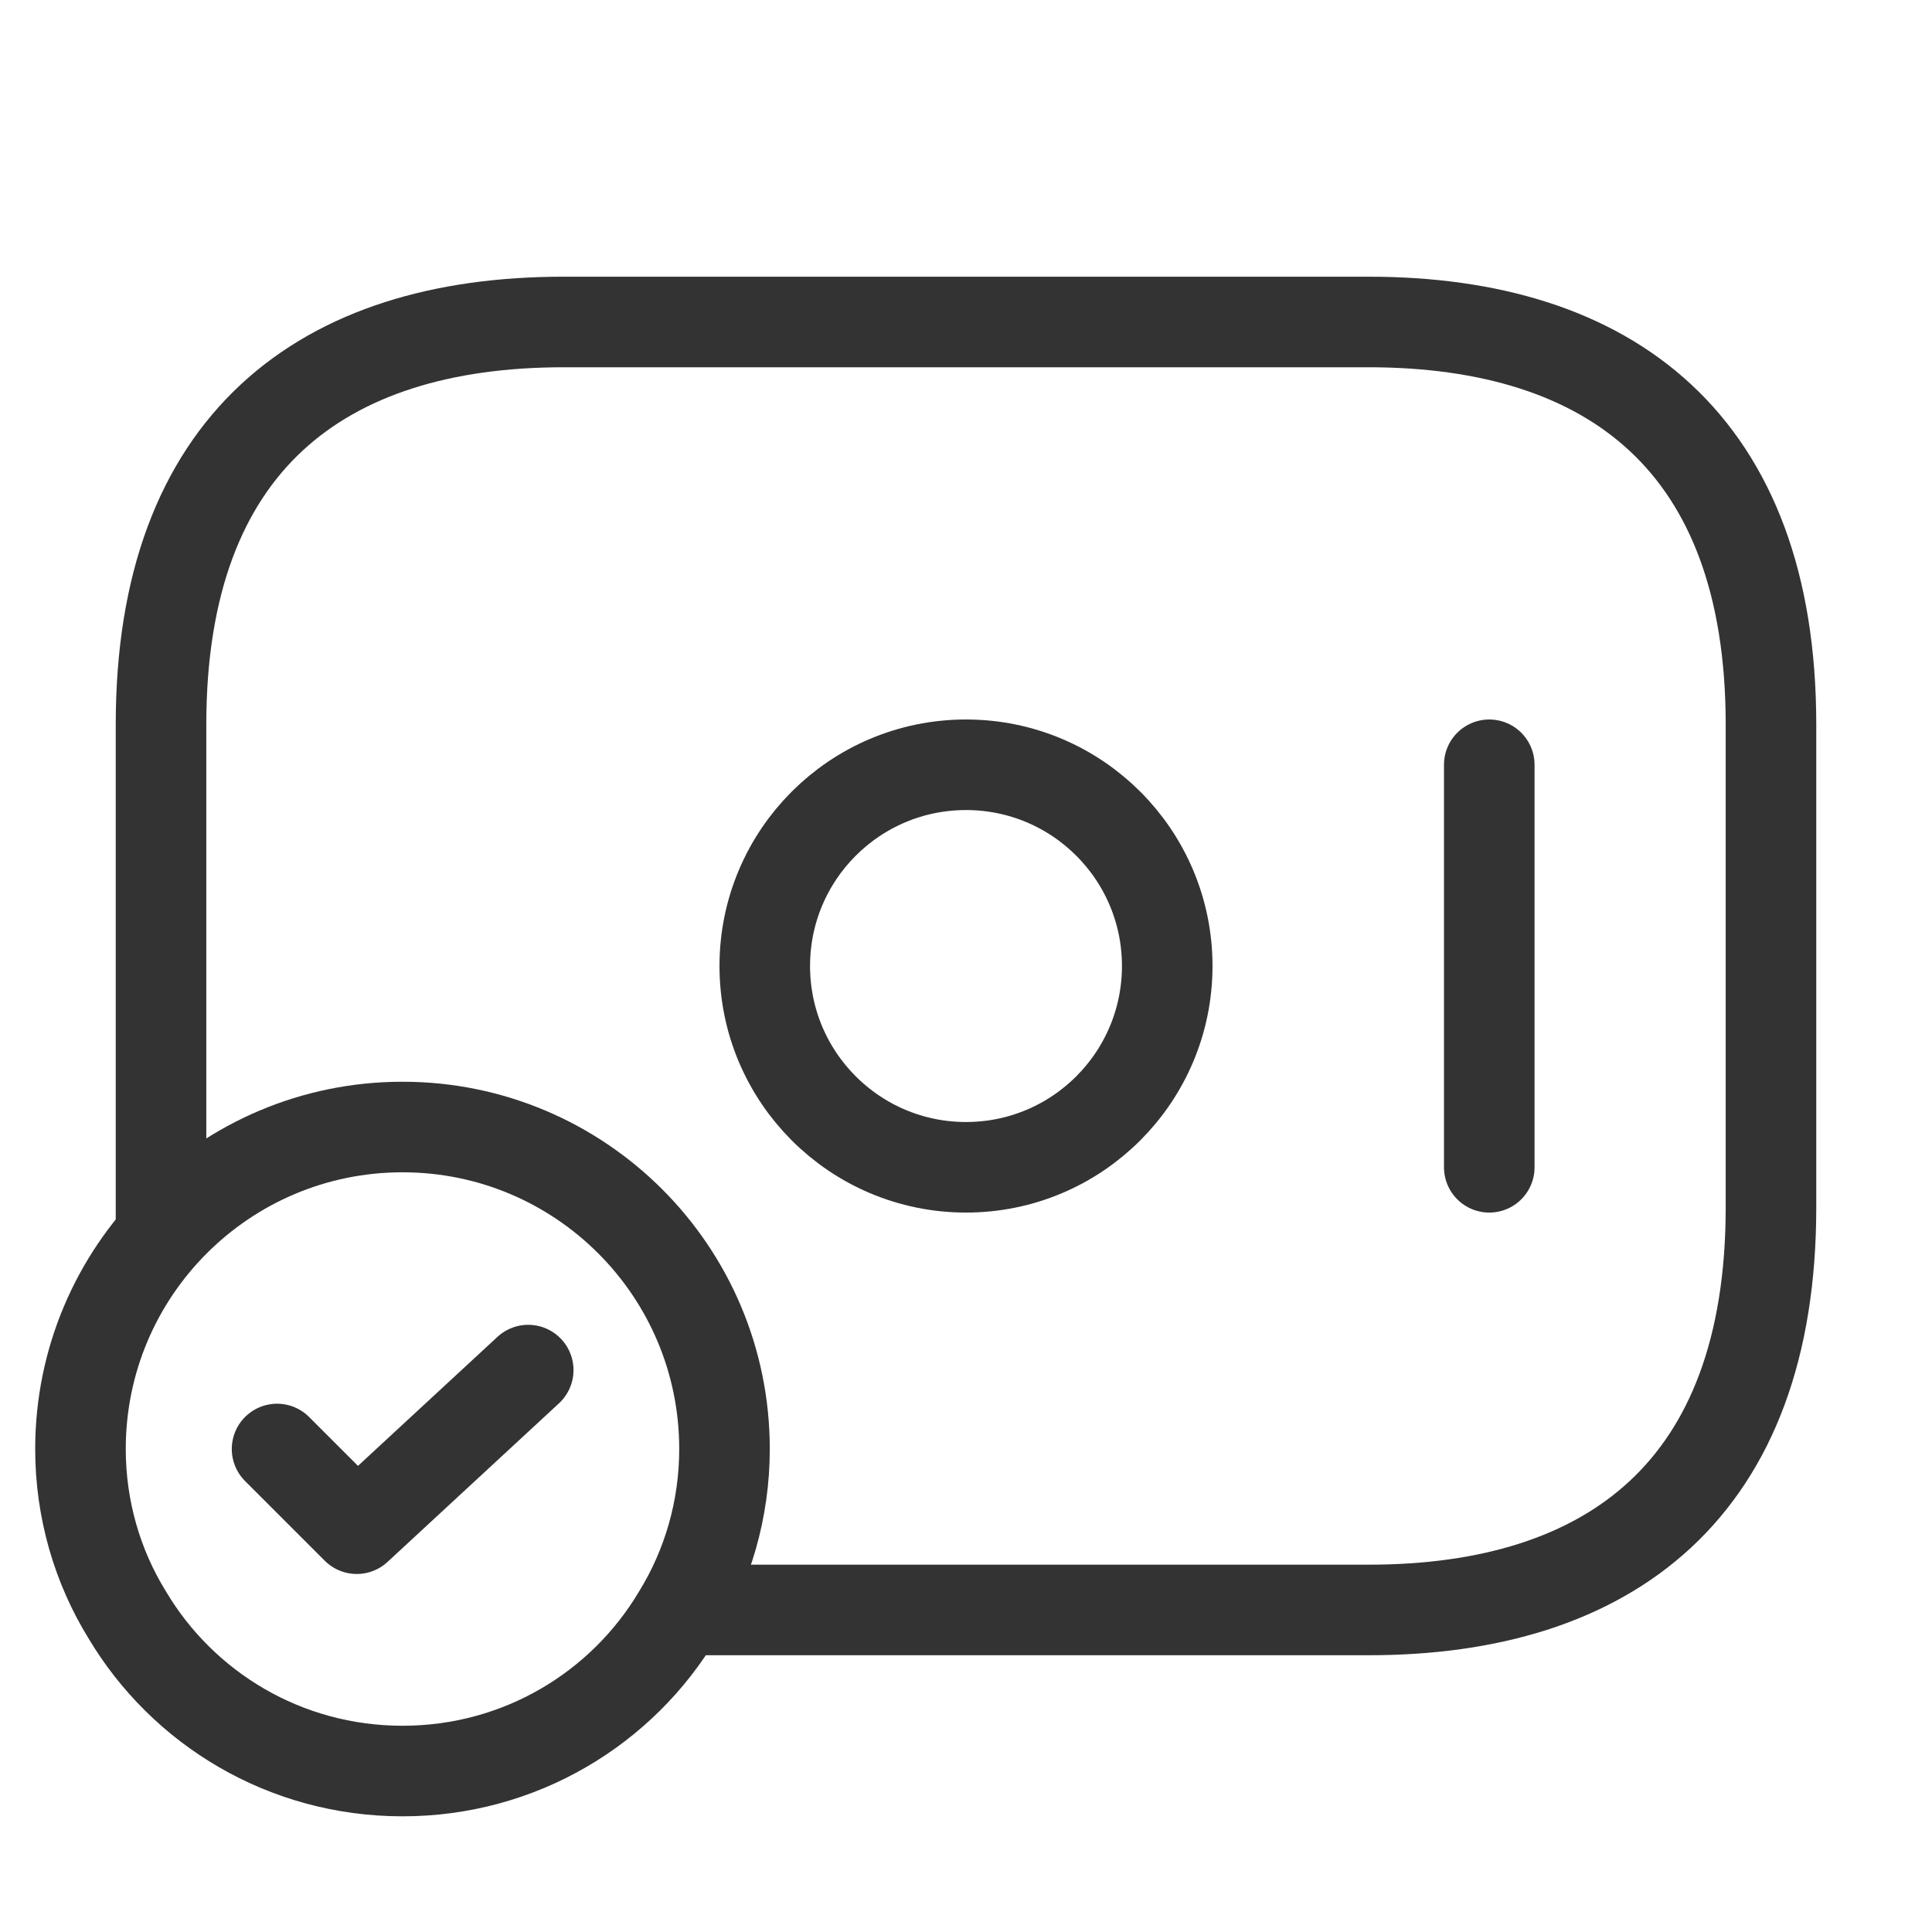 <svg width="32" height="32" viewBox="0 0 32 32" fill="none" xmlns="http://www.w3.org/2000/svg">
<path d="M16 19.334C17.841 19.334 19.333 17.841 19.333 16C19.333 14.159 17.841 12.667 16 12.667C14.159 12.667 12.667 14.159 12.667 16C12.667 17.841 14.159 19.334 16 19.334Z" stroke="#333333" stroke-width="1.5" stroke-miterlimit="10" stroke-linecap="round" stroke-linejoin="round"/>
<path d="M24.667 12.667V19.334" stroke="#333333" stroke-width="1.5" stroke-miterlimit="10" stroke-linecap="round" stroke-linejoin="round"/>
<path d="M12 24C12 25 11.72 25.947 11.227 26.747C10.307 28.294 8.613 29.334 6.667 29.334C4.72 29.334 3.027 28.294 2.107 26.747C1.613 25.947 1.333 25 1.333 24C1.333 21.054 3.72 18.667 6.667 18.667C9.613 18.667 12 21.054 12 24Z" stroke="#333333" stroke-width="1.5" stroke-miterlimit="10" stroke-linecap="round" stroke-linejoin="round"/>
<path d="M4.589 24L5.909 25.32L8.749 22.693" stroke="#333333" stroke-width="1.5" stroke-linecap="round" stroke-linejoin="round"/>
<path d="M2.667 20.4V12C2.667 7.333 5.333 5.333 9.333 5.333H22.667C26.667 5.333 29.333 7.333 29.333 12V20C29.333 24.666 26.667 26.666 22.667 26.666H11.333" stroke="#333333" stroke-width="1.5" stroke-miterlimit="10" stroke-linecap="round" stroke-linejoin="round"/>
</svg>
